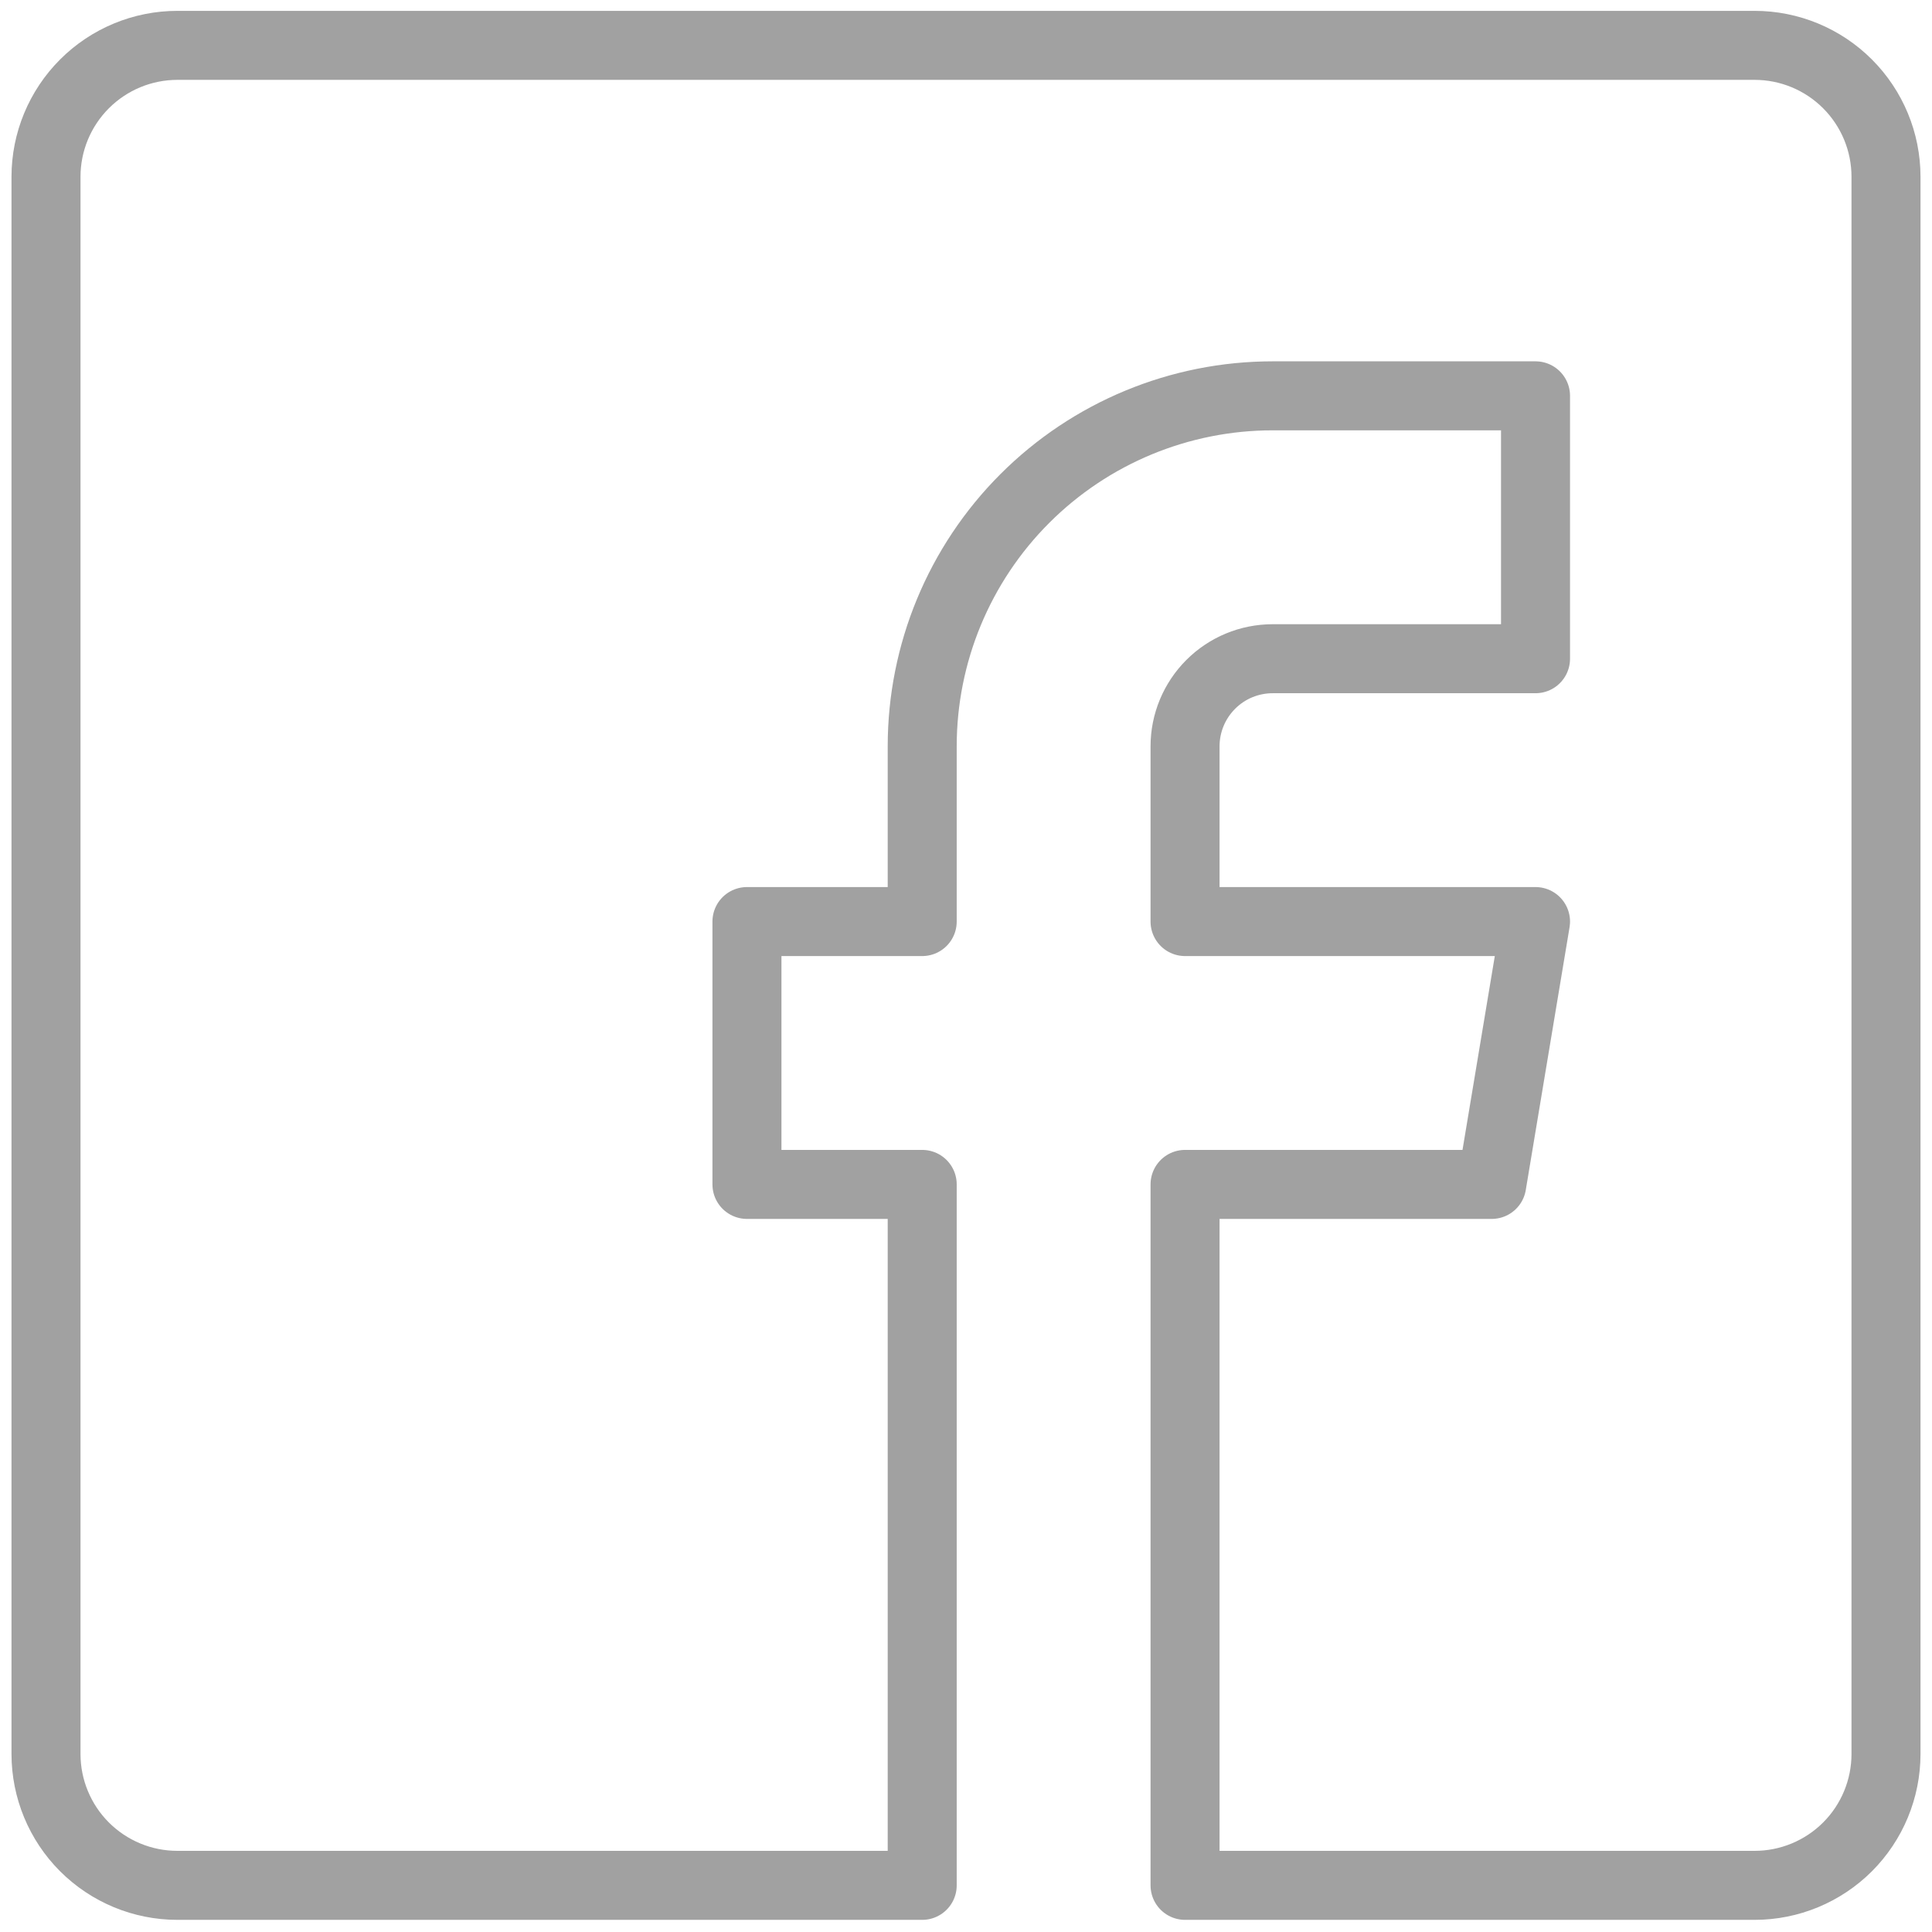 <svg width="42" height="42" viewBox="0 0 42 42" fill="none" xmlns="http://www.w3.org/2000/svg">
<path d="M38.143 0.986H3.857C3.099 0.986 2.373 1.287 1.837 1.823C1.301 2.359 1 3.086 1 3.843V38.129C1 38.887 1.301 39.614 1.837 40.15C2.373 40.685 3.099 40.986 3.857 40.986H20.048V25.748H16.238V20.034H20.048V16.224C20.048 14.204 20.85 12.266 22.279 10.837C23.708 9.408 25.646 8.605 27.667 8.605H33.381V14.32H27.667C27.162 14.32 26.677 14.52 26.32 14.878C25.963 15.235 25.762 15.719 25.762 16.224V20.034H33.381L32.429 25.748H25.762V40.986H38.143C38.901 40.986 39.627 40.685 40.163 40.15C40.699 39.614 41 38.887 41 38.129V3.843C41 3.086 40.699 2.359 40.163 1.823C39.627 1.287 38.901 0.986 38.143 0.986Z" stroke="#A1A1A1" stroke-width="1.5" stroke-linecap="round" stroke-linejoin="round"/>
</svg>
